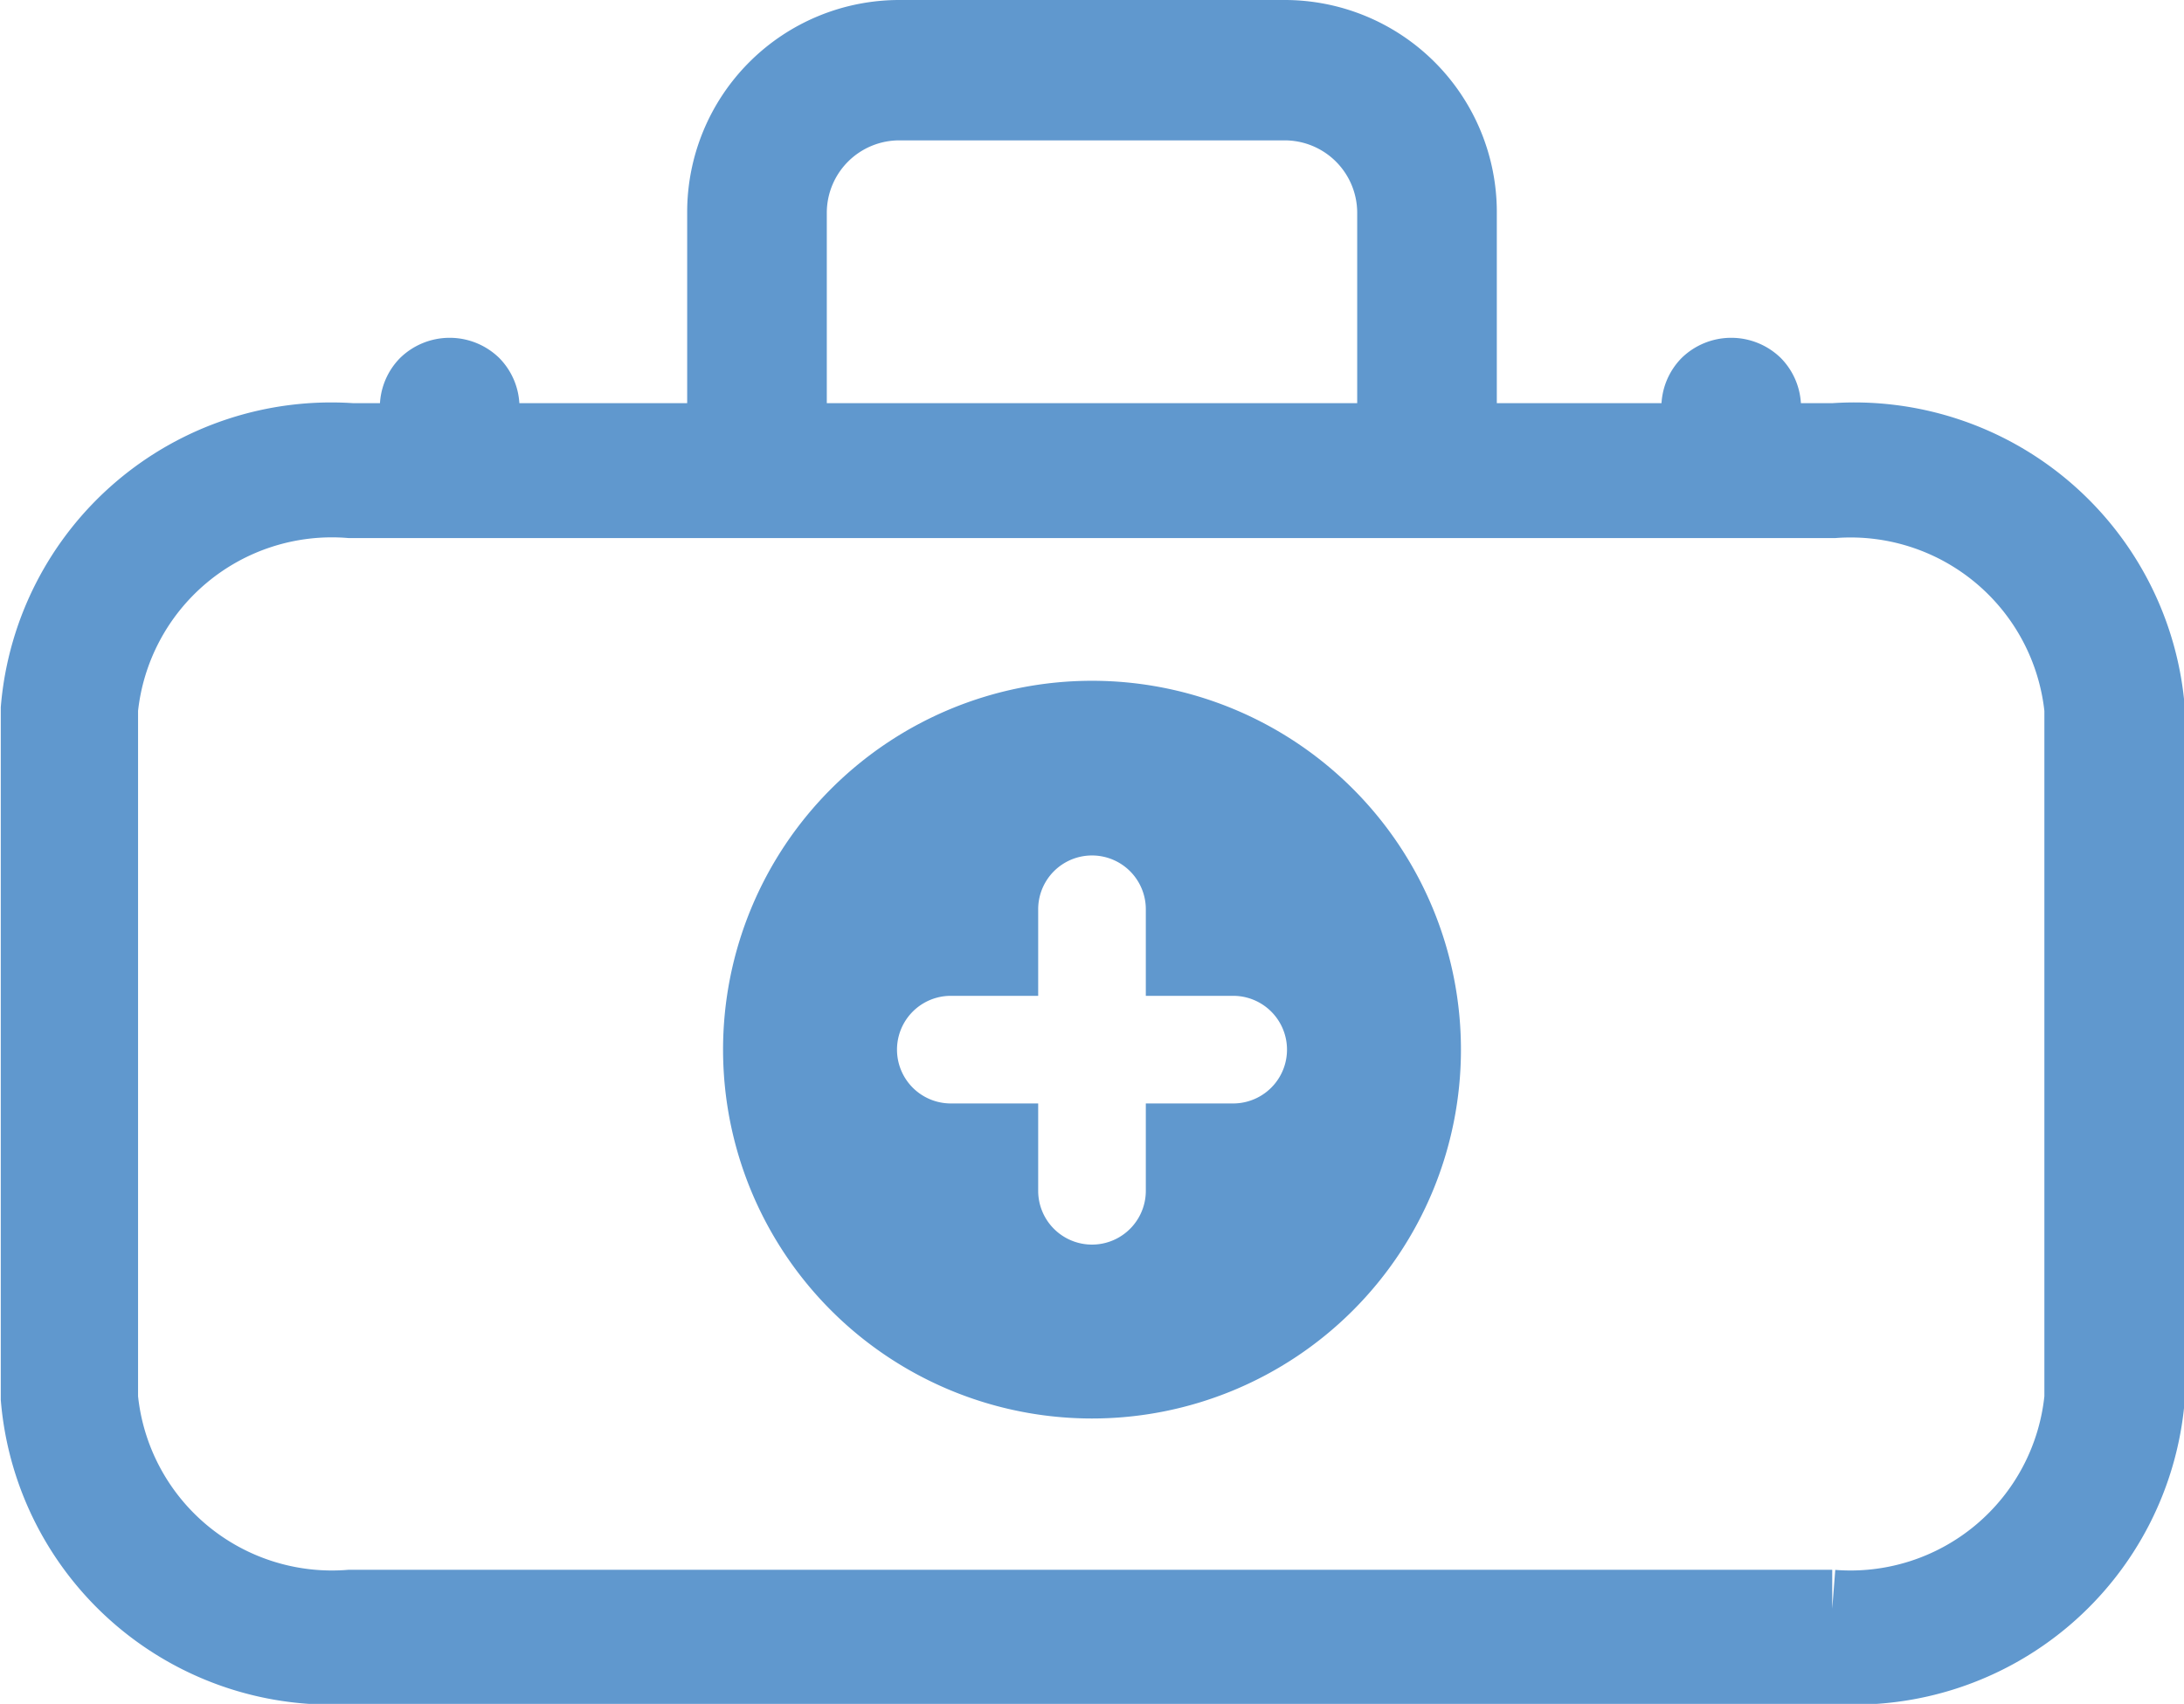 <svg xmlns="http://www.w3.org/2000/svg" width="28" height="21.85" viewBox="0 0 28 21.85">
  <g fill="#6098ce">
    <path stroke="#6098ce" stroke-miterlimit="10" d="M23.51 21.35h-19a3.75 3.75 0 01-4-3.42V9.09a3.75 3.75 0 014-3.42h19a3.75 3.75 0 014 3.42v8.84a3.75 3.75 0 01-4 3.42zM4.49 6.4a3 3 0 00-3.22 2.69v8.84a3 3 0 003.22 2.7h19a3 3 0 003.22-2.7V9.09a3 3 0 00-3.2-2.69z"/>
    <path d="M23.09 5.42a.62.62 0 000-.19.9.9 0 00-.26-.64.91.91 0 00-1.27 0 .9.9 0 00-.26.64.62.62 0 000 .19zM6.66 5.42a1.23 1.23 0 000-.19.9.9 0 00-.26-.64.91.91 0 00-1.27 0 .9.9 0 00-.26.64.62.62 0 000 .19zM10.6 5.42v-2.7a.93.93 0 01.93-.92h4.94a.93.93 0 01.93.92v2.7h1.79v-2.7A2.72 2.72 0 0016.47 0h-4.94a2.72 2.72 0 00-2.72 2.72v2.7zM14 18.19a4.73 4.73 0 10-4.73-4.73A4.73 4.73 0 0014 18.19zm-1.81-5.42h1.12v-1.11a.69.69 0 111.38 0v1.11h1.12a.69.69 0 110 1.38h-1.12v1.12a.69.69 0 11-1.38 0v-1.12h-1.12a.69.69 0 010-1.38z"/>
  </g>
</svg>
